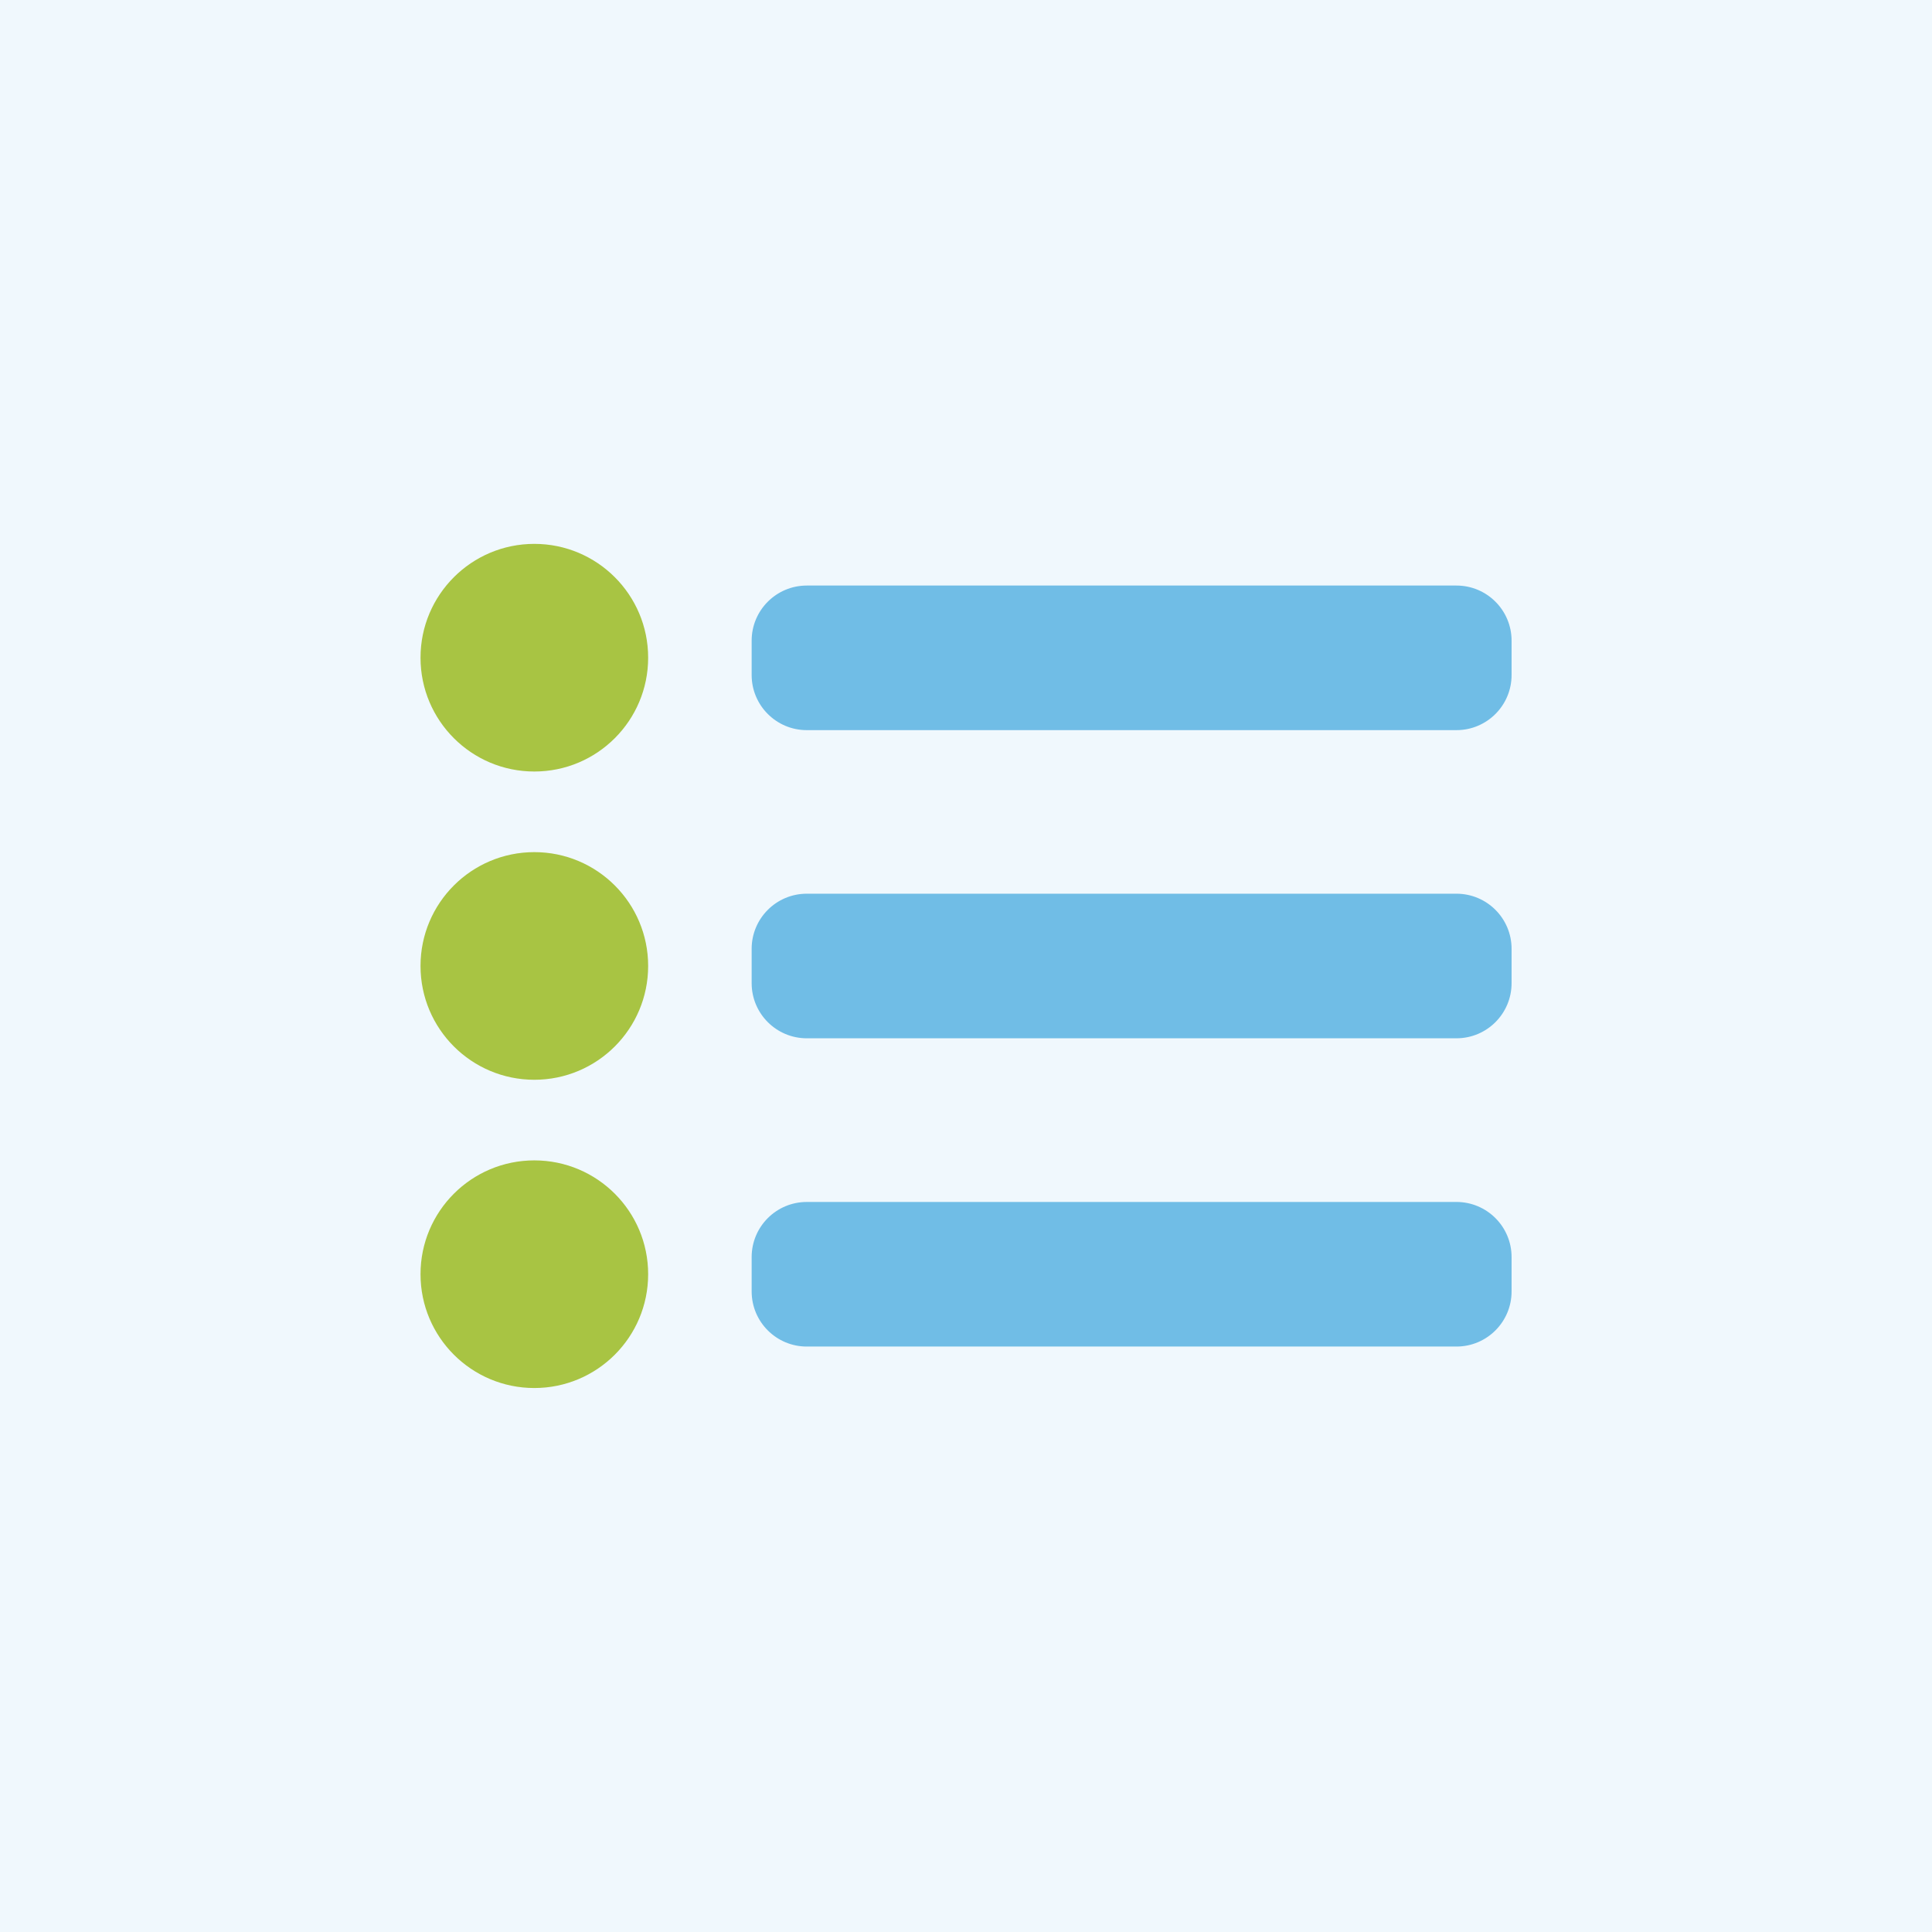 <?xml version="1.0" encoding="UTF-8"?><svg xmlns="http://www.w3.org/2000/svg" viewBox="0 0 198.43 198.43"><defs><style>.cls-1{fill:#f0f8fd;}.cls-2{fill:#a8c443;}.cls-3{fill:#70bde6;}</style></defs><g id="Ebene_2"><rect class="cls-1" x="0" y="0" width="198.43" height="198.43"/></g><g id="Ebene_1"><path class="cls-3" d="M82.86,91.79h66.73c3.12,0,5.66,2.53,5.66,5.66v3.53c0,3.12-2.53,5.66-5.66,5.66H82.86c-3.12,0-5.66-2.53-5.66-5.66v-3.53c0-3.12,2.53-5.66,5.66-5.66Z"/><path class="cls-3" d="M82.86,123.45h66.73c3.12,0,5.66,2.53,5.66,5.66v3.53c0,3.12-2.53,5.66-5.66,5.66H82.86c-3.12,0-5.66-2.53-5.66-5.66v-3.53c0-3.12,2.53-5.66,5.66-5.66Z"/><path class="cls-3" d="M82.86,60.14h66.73c3.12,0,5.66,2.53,5.66,5.66v3.53c0,3.12-2.53,5.66-5.66,5.66H82.86c-3.12,0-5.66-2.53-5.66-5.66v-3.53c0-3.12,2.53-5.66,5.66-5.66Z"/><circle class="cls-2" cx="54.88" cy="99.21" r="11.69"/><circle class="cls-2" cx="54.88" cy="67.55" r="11.69"/><circle class="cls-2" cx="54.88" cy="130.87" r="11.69"/></g></svg>